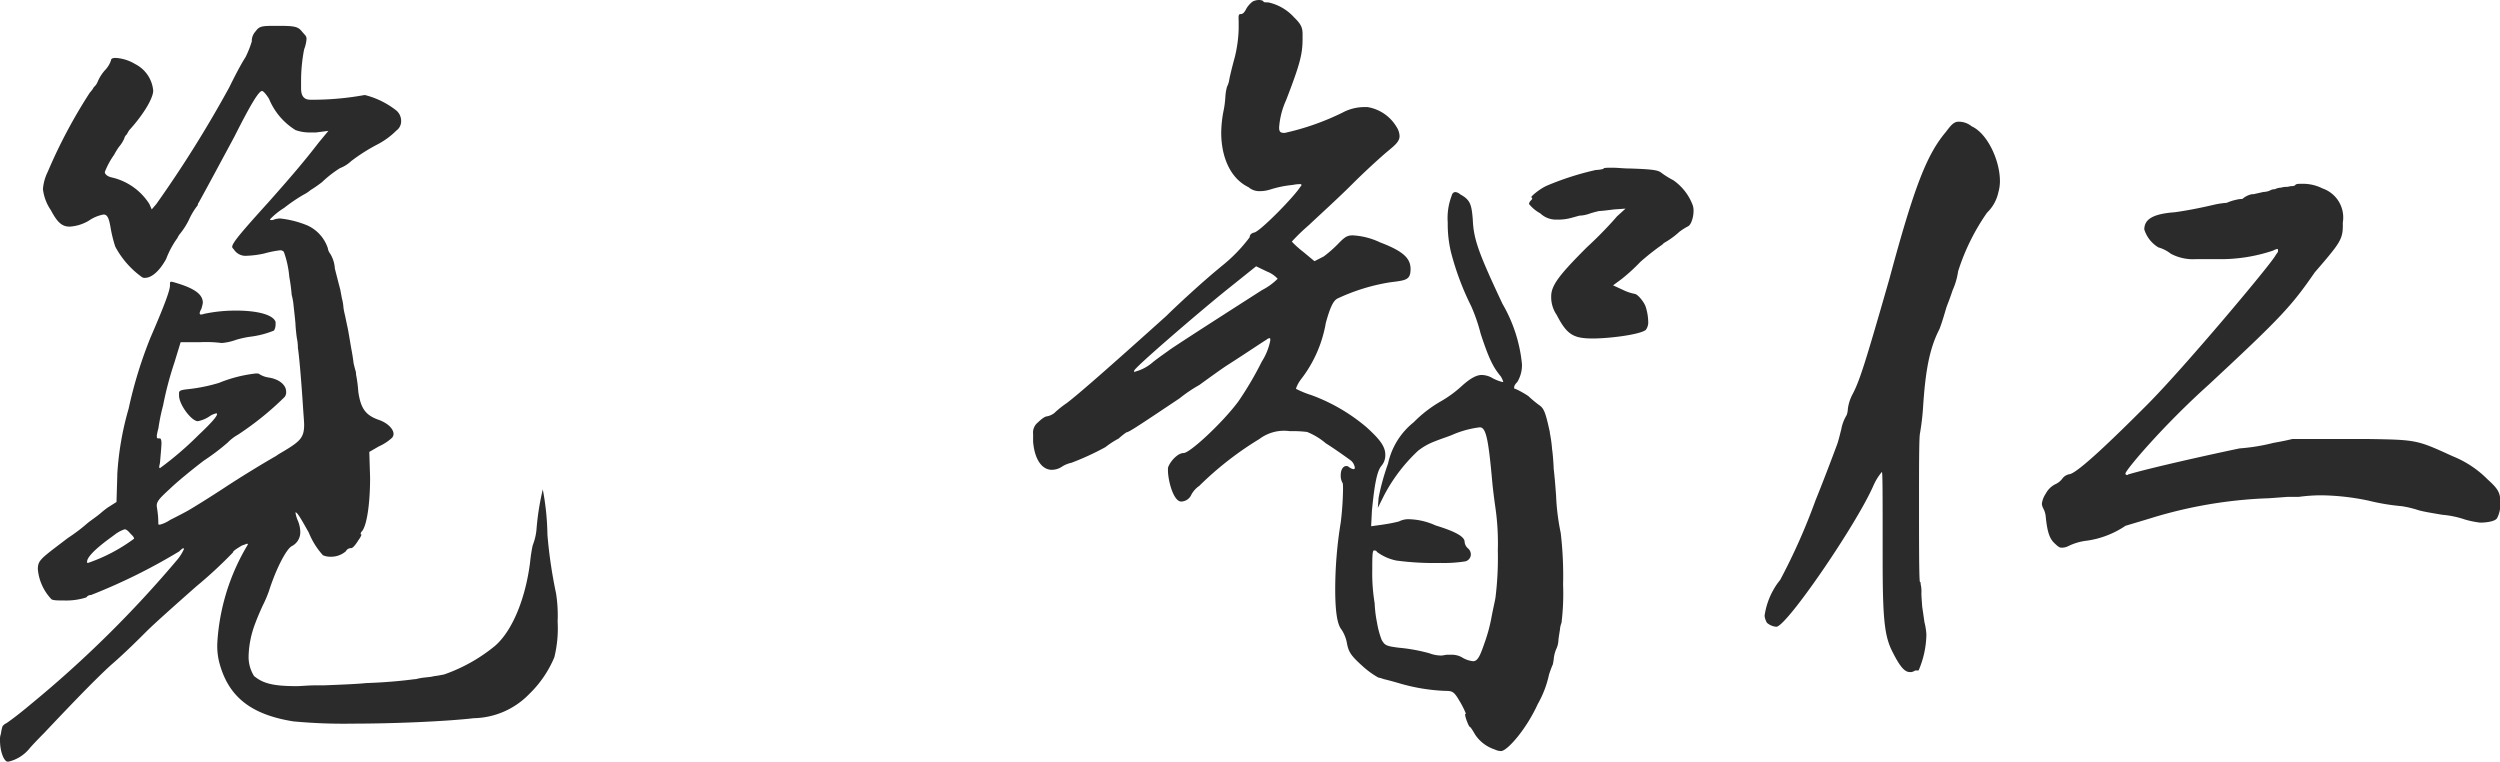 <svg xmlns="http://www.w3.org/2000/svg" viewBox="0 0 220.62 67.21"><defs><style>.cls-1{fill:#2b2b2b;}</style></defs><g id="レイヤー_2" data-name="レイヤー 2"><g id="デザイン"><path class="cls-1" d="M.76,67.21H.62c-.34-.14-.62-1-.62-1.87a1.34,1.34,0,0,1,.07-.55c.07-.41.14-.76.21-.76a.68.68,0,0,1,.27-.2c.42-.28,1.24-.9,2.14-1.66a99.33,99.33,0,0,0,13-12.83,4,4,0,0,0,.55-.9l-.07-.07a1.35,1.35,0,0,0-.34.28,51.18,51.18,0,0,1-7.8,3.86.48.48,0,0,0-.41.21,5.81,5.81,0,0,1-2,.27c-.55,0-1,0-1.11-.14a4.4,4.4,0,0,1-1.17-2.62c0-.69.21-.89,1.66-2l1-.76a15.24,15.24,0,0,0,1.73-1.31c.34-.27.76-.55,1.1-.83a8.76,8.76,0,0,1,.69-.55l.76-.48L10.35,42v-.14a26.23,26.23,0,0,1,1-5.79,38.52,38.52,0,0,1,1.93-6.28C14.56,26.84,15,25.6,15,25.19V25c0-.07,0-.07.07-.14a1.23,1.23,0,0,1,.35.07c1.65.48,2.48,1,2.48,1.79a3.15,3.15,0,0,1-.14.56,1.05,1.05,0,0,0-.14.34c0,.07,0,.07.07.14a1.23,1.23,0,0,0,.35-.07,13.31,13.31,0,0,1,2.83-.28c1.79,0,3.24.35,3.45,1v.21a1.07,1.07,0,0,1-.14.55,8.11,8.11,0,0,1-2.14.55,8.35,8.35,0,0,0-1.24.28,4.72,4.72,0,0,1-1.24.27,10.82,10.82,0,0,0-1.94-.07H15.94L15.39,32a30,30,0,0,0-1,3.79,17,17,0,0,0-.41,2,6.3,6.3,0,0,0-.14.62v.14c0,.14.07.14.21.14h.07c.06,0,.13.14.13.41s-.07,1-.13,1.73l-.07.34c0,.07,0,.14.07.14a28.83,28.83,0,0,0,3.38-2.9q1.65-1.55,1.65-1.86c0-.07,0-.07-.07-.07a1.61,1.61,0,0,0-.62.28,2.83,2.83,0,0,1-1,.41c-.55,0-1.66-1.45-1.66-2.27v-.21c0-.21.14-.28.83-.35a14.94,14.94,0,0,0,2.69-.55,12.22,12.22,0,0,1,3.24-.83c.21,0,.28,0,.35.07a2.15,2.15,0,0,0,.76.28c1,.14,1.58.69,1.58,1.24a.67.67,0,0,1-.13.48A26.75,26.75,0,0,1,21,38.36a3.9,3.9,0,0,0-.9.69A19.54,19.54,0,0,1,18,40.64c-1,.76-2.35,1.86-3,2.49-.89.82-1.17,1.1-1.17,1.51l.07.49a7.43,7.43,0,0,1,.07,1.1c0,.07.07.07.14.07a2.91,2.91,0,0,0,.89-.41c.55-.28,1.24-.63,1.59-.83S18.35,44,19.87,43s3.52-2.21,4.49-2.76l.2-.14c1.87-1.1,2.28-1.38,2.28-2.62,0-.07,0-.21-.07-1.11-.2-3.17-.41-5.31-.48-5.65a4,4,0,0,0-.07-.76c-.07-.35-.14-1.18-.14-1.25s0-.2-.14-1.44l-.06-.56a5.82,5.82,0,0,0-.14-.69,14.73,14.73,0,0,0-.21-1.58,8.64,8.64,0,0,0-.48-2.21.41.41,0,0,0-.35-.14,9.41,9.41,0,0,0-1.38.28,8.22,8.22,0,0,1-1.52.2A1.22,1.22,0,0,1,20.63,22c-.07-.07-.14-.14-.14-.21,0-.34.69-1.17,3.25-4,2.14-2.41,3.24-3.72,4.41-5.24l.83-1-1.1.14h-.49a3.71,3.71,0,0,1-1.31-.21,5.86,5.86,0,0,1-2.34-2.76c-.21-.34-.49-.69-.62-.69-.28,0-1,1.18-2.42,4-1,1.86-2.48,4.62-3.17,5.86a.26.26,0,0,0-.07.21,5.91,5.91,0,0,0-.76,1.24,6.36,6.36,0,0,1-.83,1.31,1.53,1.53,0,0,0-.21.35,7.88,7.88,0,0,0-1,1.86c-.55,1-1.24,1.66-1.87,1.66a.39.39,0,0,1-.27-.07,7.84,7.84,0,0,1-2.35-2.69,11.85,11.85,0,0,1-.41-1.66c-.14-.83-.28-1.17-.62-1.17a3.36,3.36,0,0,0-1.31.55A3.74,3.74,0,0,1,6.14,20c-.69,0-1.1-.41-1.65-1.45a4.11,4.11,0,0,1-.7-1.86,4.12,4.12,0,0,1,.42-1.52,45.7,45.7,0,0,1,3.72-7,2.08,2.08,0,0,0,.35-.48,1.18,1.18,0,0,0,.34-.48,3.69,3.69,0,0,1,.63-1,2.31,2.31,0,0,0,.55-.9c0-.13.14-.2.41-.2a3.79,3.79,0,0,1,1.73.55A2.91,2.91,0,0,1,13.52,8c0,.62-.76,2-2.14,3.52l-.2.35a.62.62,0,0,0-.21.34,2.91,2.91,0,0,1-.48.76,7,7,0,0,0-.42.69,6.92,6.92,0,0,0-.82,1.52c0,.21.27.41.62.48A5.35,5.35,0,0,1,13.18,18l.21.48L13.8,18A104.39,104.39,0,0,0,20.22,7.73c.41-.83,1-2,1.45-2.69a9.31,9.31,0,0,0,.55-1.38V3.52a1.29,1.29,0,0,1,.34-.76c.35-.48.56-.48,2-.48s1.73.07,2.07.48.42.41.42.69a3.11,3.11,0,0,1-.21.9,14.69,14.69,0,0,0-.27,2.76V7.8c0,.69.27,1,.82,1h.49a25.62,25.62,0,0,0,4.27-.41h.07a7.41,7.41,0,0,1,2.69,1.31,1.2,1.2,0,0,1,.49,1,1,1,0,0,1-.42.82,6.77,6.77,0,0,1-1.72,1.25A16.09,16.09,0,0,0,31,14.21a3.08,3.08,0,0,1-1,.63,9.88,9.88,0,0,0-1.59,1.24c-.35.27-.76.55-1,.69a3,3,0,0,1-.62.41,14.85,14.85,0,0,0-1.72,1.17,6.33,6.33,0,0,0-1.24,1c0,.07.06.07.13.07a.53.53,0,0,0,.28-.07,2.12,2.12,0,0,1,.48-.07,8.76,8.76,0,0,1,2.42.62,3.37,3.37,0,0,1,1.79,2,1,1,0,0,0,.21.49,2.82,2.82,0,0,1,.41,1.31c.14.55.35,1.38.48,1.86l.14.76a4,4,0,0,1,.14.83,5.82,5.82,0,0,0,.14.69c.07.34.14.69.21,1s.2,1.11.34,1.93c.07.35.14.76.21,1.32l.14.55a1,1,0,0,1,.07.41,11.78,11.78,0,0,1,.2,1.52c.21,1.45.62,2.07,1.8,2.48.82.28,1.31.83,1.31,1.25a.53.53,0,0,1-.14.34,4.37,4.37,0,0,1-1.17.76l-.83.48.07,2.28c0,2.28-.28,4.14-.69,4.69-.14.14-.14.21-.14.28s.07,0,.07.07a1.92,1.92,0,0,1-.28.48c-.2.34-.48.69-.62.69a.51.51,0,0,0-.48.28,2,2,0,0,1-1.38.48A1.62,1.62,0,0,1,28.5,49a6.66,6.66,0,0,1-1.25-2c-.62-1.1-1-1.79-1.17-1.79v.06a2.84,2.84,0,0,0,.21.69,2.7,2.7,0,0,1,.21,1,1.37,1.37,0,0,1-.76,1.24c-.49.28-1.38,2-2,3.94a10.53,10.53,0,0,1-.56,1.31c-.06.13-.41.89-.69,1.65a8.66,8.66,0,0,0-.55,2.76,3.17,3.17,0,0,0,.48,1.8c.76.62,1.59.89,3.73.89.48,0,1-.07,1.73-.07h.69c1.58-.06,3.17-.13,3.72-.2,2.21-.07,3.8-.28,4.35-.35h.07a4.88,4.88,0,0,1,.76-.14l.55-.06.34-.07c.07,0,.49-.07.83-.14A14.64,14.64,0,0,0,43.68,57c1.52-1.31,2.69-4.14,3.1-7.38A14.26,14.26,0,0,1,47,48.16l.07-.2a5,5,0,0,0,.27-1.18,23.05,23.05,0,0,1,.56-3.59,23.06,23.06,0,0,1,.41,4,41.53,41.53,0,0,0,.76,5.17,12.53,12.53,0,0,1,.14,2.49A10.69,10.69,0,0,1,48.92,58a9.71,9.71,0,0,1-2.21,3.24,7,7,0,0,1-4.9,2.14c-2.41.28-7,.48-10.69.48a47.36,47.36,0,0,1-5.24-.2c-3.87-.62-5.8-2.28-6.56-5.32a6,6,0,0,1-.14-1.65,18.93,18.93,0,0,1,2.69-8.63c0-.07,0-.07-.07-.07s-.06,0-.2.07a1.18,1.18,0,0,0-.35.14c-.34.21-.69.42-.69.55a38.77,38.77,0,0,1-3.24,3c-1.8,1.59-3.73,3.31-4.35,3.93s-2,2-3.17,3C8.35,60,6.14,62.31,3.93,64.65c-.41.42-.89.9-1.31,1.38A3.36,3.36,0,0,1,.76,67.21Zm7-17.53a15,15,0,0,0,4.07-2.14c0-.14-.14-.27-.28-.41s-.34-.42-.55-.42a2.91,2.91,0,0,0-.9.49l-.27.2c-1.73,1.25-2.14,1.87-2.14,2.14C7.66,49.61,7.66,49.61,7.73,49.68Z"/><path class="cls-1" d="M109.5,1.24c.21,0,.35-.2.49-.48a2.17,2.17,0,0,1,.55-.62,1.23,1.23,0,0,1,.55-.14c.21,0,.41.07.41.14s.21.07.42.07a4.3,4.3,0,0,1,2.27,1.31c.63.62.76.9.76,1.52v.34c0,1.38-.2,2.21-1.45,5.45a7,7,0,0,0-.62,2.42c0,.41.14.48.49.48a22.56,22.56,0,0,0,5.1-1.79,4.11,4.11,0,0,1,1.86-.49h.35a3.67,3.67,0,0,1,2.55,1.73,1.61,1.61,0,0,1,.28.83c0,.48-.42.82-1.1,1.38-.49.41-1.87,1.65-3.11,2.89s-3,2.83-3.8,3.59A17.79,17.79,0,0,0,114,21.32a8.42,8.42,0,0,0,1,.9l1,.83.82-.42a11.07,11.07,0,0,0,1.39-1.24c.48-.48.69-.62,1.17-.62a6.4,6.4,0,0,1,2.41.62c2,.76,2.69,1.38,2.69,2.35s-.41,1-1.79,1.17a17.25,17.25,0,0,0-4.69,1.45c-.35.21-.62.76-1,2.14a11.21,11.21,0,0,1-2.21,5,3,3,0,0,0-.41.75v.07a8.84,8.84,0,0,0,1.38.56,16.05,16.05,0,0,1,4.83,2.82c1.1,1,1.66,1.66,1.66,2.42a1.43,1.43,0,0,1-.35,1c-.41.49-.62,1.8-.83,3.94l-.07,1.38,1-.14a14,14,0,0,0,1.45-.28,1.82,1.82,0,0,1,.9-.2,6,6,0,0,1,2.34.55c1.8.55,2.56,1,2.56,1.45a.85.85,0,0,0,.27.55.71.71,0,0,1,.28.55.64.64,0,0,1-.49.62,12.2,12.2,0,0,1-2.2.14,25.17,25.17,0,0,1-3.87-.21,4.29,4.29,0,0,1-1.72-.76c-.07-.13-.14-.13-.28-.13s-.14.76-.14,1.65a16.21,16.21,0,0,0,.21,3,10.85,10.85,0,0,0,.21,1.72,7.74,7.74,0,0,0,.41,1.52c.28.49.42.55,1.52.69a15.32,15.32,0,0,1,2.69.49,3,3,0,0,0,1.1.2l.42-.07h.41A1.82,1.82,0,0,1,129,58a2.29,2.29,0,0,0,1,.35c.41,0,.62-.49,1-1.59a14.28,14.28,0,0,0,.62-2.28c.14-.76.28-1.31.35-1.72a28.66,28.66,0,0,0,.21-4.21,21.93,21.93,0,0,0-.21-3.73c-.07-.48-.21-1.52-.28-2.28-.34-3.79-.55-4.83-1.1-4.83a8.67,8.67,0,0,0-2.49.69c-.34.14-1,.35-1.51.56a5.47,5.47,0,0,0-1.45.82,14.74,14.74,0,0,0-3,3.94l-.55,1.1.07-.9a20.22,20.22,0,0,1,.83-3,6.4,6.4,0,0,1,2.27-3.66,11,11,0,0,1,2.42-1.86,10.18,10.18,0,0,0,1.79-1.31c.76-.69,1.31-1,1.8-1a2,2,0,0,1,.82.21,3.67,3.67,0,0,0,1,.41h.07a1.82,1.82,0,0,0-.21-.48c-.62-.76-1-1.38-1.79-3.8a15.17,15.17,0,0,0-.83-2.41,24.17,24.17,0,0,1-1.8-4.83,10.72,10.72,0,0,1-.27-2.55,5.53,5.53,0,0,1,.34-2.35c.07-.28.21-.34.35-.34a.76.76,0,0,1,.41.2c.9.49,1,.9,1.11,2.21.07,1.73.48,2.9,2.62,7.45a13.12,13.12,0,0,1,1.72,5.32,2.88,2.88,0,0,1-.41,1.58c-.21.21-.28.35-.28.49s0,.06.14.13a7.75,7.75,0,0,1,1.11.62,10.06,10.06,0,0,0,1,.83c.41.28.55.76.9,2.35v.07a12,12,0,0,1,.2,1.45c.07.41.14,1.51.14,1.72.07.55.14,1.38.21,2.35a20,20,0,0,0,.41,3.31,32.29,32.29,0,0,1,.21,4.55,21.2,21.2,0,0,1-.14,3.38,2,2,0,0,0-.14.63c-.07.41-.13.82-.13.89a2,2,0,0,1-.21.83,3,3,0,0,0-.21.9l-.07.41c-.13.28-.27.69-.34.9a9.1,9.1,0,0,1-1,2.62c-1,2.21-2.69,4.14-3.24,4.14a1.27,1.27,0,0,1-.55-.14,3.3,3.3,0,0,1-1.73-1.31c-.2-.34-.41-.69-.48-.69s-.41-.83-.41-1.1l.07-.07a7.71,7.71,0,0,0-.56-1.11c-.48-.82-.62-.89-1.24-.89a16.62,16.62,0,0,1-4.14-.69c-.48-.14-1-.28-1.31-.35a2.82,2.82,0,0,0-.48-.14,7.52,7.52,0,0,1-1.38-1c-1-.9-1.24-1.24-1.38-2a3.22,3.22,0,0,0-.49-1.24c-.41-.49-.55-1.8-.55-3.59a36.7,36.7,0,0,1,.49-5.87,27.29,27.29,0,0,0,.2-2.89c0-.35,0-.56-.07-.63a1.29,1.29,0,0,1-.13-.69c0-.41.2-.75.48-.75a.29.29,0,0,1,.21.06,1,1,0,0,0,.41.21c.14,0,.14-.07.14-.14a1,1,0,0,0-.35-.62c-.27-.2-1.38-1-2.21-1.52a6,6,0,0,0-1.65-1,10.14,10.14,0,0,0-1.52-.07,3.62,3.62,0,0,0-2.69.69,29,29,0,0,0-5.31,4.14,2.25,2.25,0,0,0-.69.76,1,1,0,0,1-.9.62c-.69,0-1.17-1.86-1.17-2.76v-.21c.13-.48.82-1.31,1.38-1.31s3.45-2.69,4.83-4.55a29.47,29.47,0,0,0,2.07-3.52,5.37,5.37,0,0,0,.75-1.86c0-.14,0-.21-.06-.21a.53.53,0,0,0-.28.14c-.34.2-1.66,1.1-3.38,2.2-.55.35-1.79,1.25-2.55,1.8a12.52,12.52,0,0,0-1.73,1.17c-3.52,2.35-4.48,3-4.69,3a5.94,5.94,0,0,0-.69.55,7.64,7.64,0,0,0-1.17.76,23.87,23.87,0,0,1-3,1.38,2.43,2.43,0,0,0-.83.34,1.64,1.64,0,0,1-.9.28c-.82,0-1.51-.83-1.65-2.48v-.69a1.13,1.13,0,0,1,.41-1c.28-.27.62-.55.83-.55a1.55,1.55,0,0,0,.62-.28,8.7,8.7,0,0,1,1.11-.89c1-.76,3.38-2.83,8.83-7.73.83-.83,3-2.83,4.41-4l.42-.35a13.91,13.91,0,0,0,2.48-2.55c0-.14.07-.35.41-.42.56-.13,3.66-3.31,4.08-4.07.07,0,.07-.07.07-.13s0-.07-.07-.07a3.09,3.09,0,0,0-.69.07,9.57,9.57,0,0,0-2,.41,3.16,3.16,0,0,1-1,.14,1.47,1.47,0,0,1-.9-.35c-1.58-.76-2.41-2.62-2.41-4.83A10.64,10.64,0,0,1,108,9.66a8.88,8.88,0,0,0,.14-1.17,4.11,4.11,0,0,1,.14-.83,2.06,2.06,0,0,0,.21-.69c.07-.35.27-1.17.48-1.93a11.69,11.69,0,0,0,.34-2.49V1.86C109.29,1.38,109.29,1.24,109.5,1.24Zm1.87,24.36a5.43,5.43,0,0,0,1.38-1,2.46,2.46,0,0,0-.9-.62l-1-.48-2.76,2.21c-2.55,2.07-8,6.76-8,7s.07.07.14.07a3.85,3.85,0,0,0,1.52-.83c.62-.49,1.24-.9,1.51-1.11C105,29.67,110.19,26.36,111.37,25.6ZM140.83,15c.21,0,.69-.07.69-.13s.27-.07.76-.07,1,.07,1.58.07c1.8.06,2.42.13,2.7.34a7.53,7.53,0,0,0,1.1.69,4.68,4.68,0,0,1,1.72,2.21,1.49,1.49,0,0,1,.07.55c0,.48-.2,1.17-.48,1.31a5.31,5.31,0,0,0-.76.48,7.36,7.36,0,0,1-1.38,1l-.14.14a21.29,21.29,0,0,0-1.93,1.52,16.15,16.15,0,0,1-1.65,1.51l-.76.56.89.41a4.09,4.09,0,0,0,1,.34c.27,0,.89.76,1,1.18a4.52,4.52,0,0,1,.21,1.24,1.11,1.11,0,0,1-.21.76c-.48.41-3.17.76-4.69.76-1.72,0-2.28-.35-3.17-2.07a2.79,2.79,0,0,1-.49-1.66c0-1,.83-2,3.18-4.35,1.1-1,2.21-2.2,2.62-2.69l.76-.69-1,.07c-.55.07-1.1.14-1.31.14a7.7,7.7,0,0,0-1,.28,2.88,2.88,0,0,1-.76.13l-.76.21a4.43,4.43,0,0,1-1.24.14,2,2,0,0,1-1.45-.55,3.33,3.33,0,0,1-1-.83.53.53,0,0,1,.14-.28c.07-.07.14-.13.14-.2v-.07c-.07,0-.07,0-.07-.07s.69-.69,1.38-1A25.24,25.24,0,0,1,140.83,15Z"/><path class="cls-1" d="M163.07,36.09a3.72,3.72,0,0,1,.42-1.31c.62-1.18,1.1-2.69,3.24-10.15,2.21-8.21,3.31-11,5-13,.41-.55.69-.89,1.1-.89a1.8,1.8,0,0,1,1.17.41c1.38.62,2.49,3,2.49,4.83a3.63,3.63,0,0,1-.14,1,3.5,3.5,0,0,1-1,1.79,19.15,19.15,0,0,0-2.55,5.17,6.18,6.18,0,0,1-.48,1.66l-.14.41c-.14.42-.34.9-.41,1.11s-.35,1.24-.62,1.93c-.9,1.73-1.25,3.8-1.45,7a22.35,22.35,0,0,1-.28,2.28c-.07.62-.07,3.24-.07,6,0,3.38,0,6.48.07,7l.07.07v.13a2.85,2.85,0,0,1,.07.83c0,.14,0,.21.07,1.17l.2,1.38A5.56,5.56,0,0,1,170,56a8.29,8.29,0,0,1-.69,3.17h-.2a.26.26,0,0,0-.21.07l-.21.07h-.14c-.48,0-.89-.48-1.58-1.86s-.83-3-.83-8.14c0-5.94,0-7.66-.07-7.66a5,5,0,0,0-.76,1.24c-1.52,3.45-7.66,12.42-8.55,12.42a1.4,1.4,0,0,1-.83-.35,1.56,1.56,0,0,1-.21-.62,6.54,6.54,0,0,1,1.17-2.9l.21-.27a53.9,53.9,0,0,0,3.11-7c.62-1.52,1.51-3.86,1.93-5,.14-.41.27-1,.34-1.24a3.69,3.69,0,0,1,.49-1.31A1.89,1.89,0,0,0,163.07,36.09Zm37.19-19.25.14-.07a.76.76,0,0,1,.35-.07,1.27,1.27,0,0,1,.55-.14,1.68,1.68,0,0,1,.55-.07l.35-.07a.51.51,0,0,0,.34-.07c.07-.13.28-.13.62-.13a3.82,3.82,0,0,1,1.8.41,2.71,2.71,0,0,1,1.79,3v.27c0,1.24-.28,1.59-2.48,4.14-2.07,3-3,4-9.39,9.94-4,3.59-7.31,7.52-7.31,7.8,0,.06,0,.13.14.13s.07,0,.13-.07h.07c1.87-.55,6.77-1.65,9.73-2.27a17.27,17.27,0,0,0,3-.49c.76-.13,1.38-.27,1.66-.34h6.62c4.35.07,4.35.07,7.52,1.52a9.09,9.09,0,0,1,3.11,2.07c1,.89,1.1,1.24,1.1,2.07a2.62,2.62,0,0,1-.28,1.31c-.13.27-.82.41-1.51.41a8.33,8.33,0,0,1-1.32-.27,8.42,8.42,0,0,0-2-.42c-.82-.14-1.65-.27-2.13-.41a9.3,9.3,0,0,0-1.45-.35,19.07,19.07,0,0,1-2.9-.48,21.18,21.18,0,0,0-4.21-.48,14.85,14.85,0,0,0-2,.14h-1c-.82.06-1.65.13-1.93.13a39.86,39.86,0,0,0-10.28,1.8l-2.07.62a8.09,8.09,0,0,1-3.38,1.31,5,5,0,0,0-1.66.48,1.23,1.23,0,0,1-.62.14c-.14,0-.27-.07-.55-.34-.48-.42-.69-1-.83-2.42a1.82,1.82,0,0,0-.21-.69,1.15,1.15,0,0,1-.13-.41,2,2,0,0,1,.34-.9,1.94,1.94,0,0,1,.83-.83,1.58,1.58,0,0,0,.62-.48,1,1,0,0,1,.69-.42c.76-.2,3.59-2.89,6.83-6.14s11-12.49,11.32-13.18l.14-.2a.26.26,0,0,0,.07-.21c0-.07,0-.14-.07-.14a1.18,1.18,0,0,0-.35.14,14.54,14.54,0,0,1-4.83.76h-2a4.18,4.18,0,0,1-2.21-.48,3.2,3.2,0,0,0-1.1-.56,2.83,2.83,0,0,1-1.24-1.58c0-.9.76-1.38,2.69-1.52,1-.14,2.14-.35,3.58-.69a7.17,7.17,0,0,1,1-.14,4.4,4.4,0,0,1,.83-.27,2.15,2.15,0,0,1,.55-.07,1.87,1.87,0,0,1,.83-.42h.14l.89-.2A1.65,1.65,0,0,0,200.26,16.84Z"/></g></g></svg>